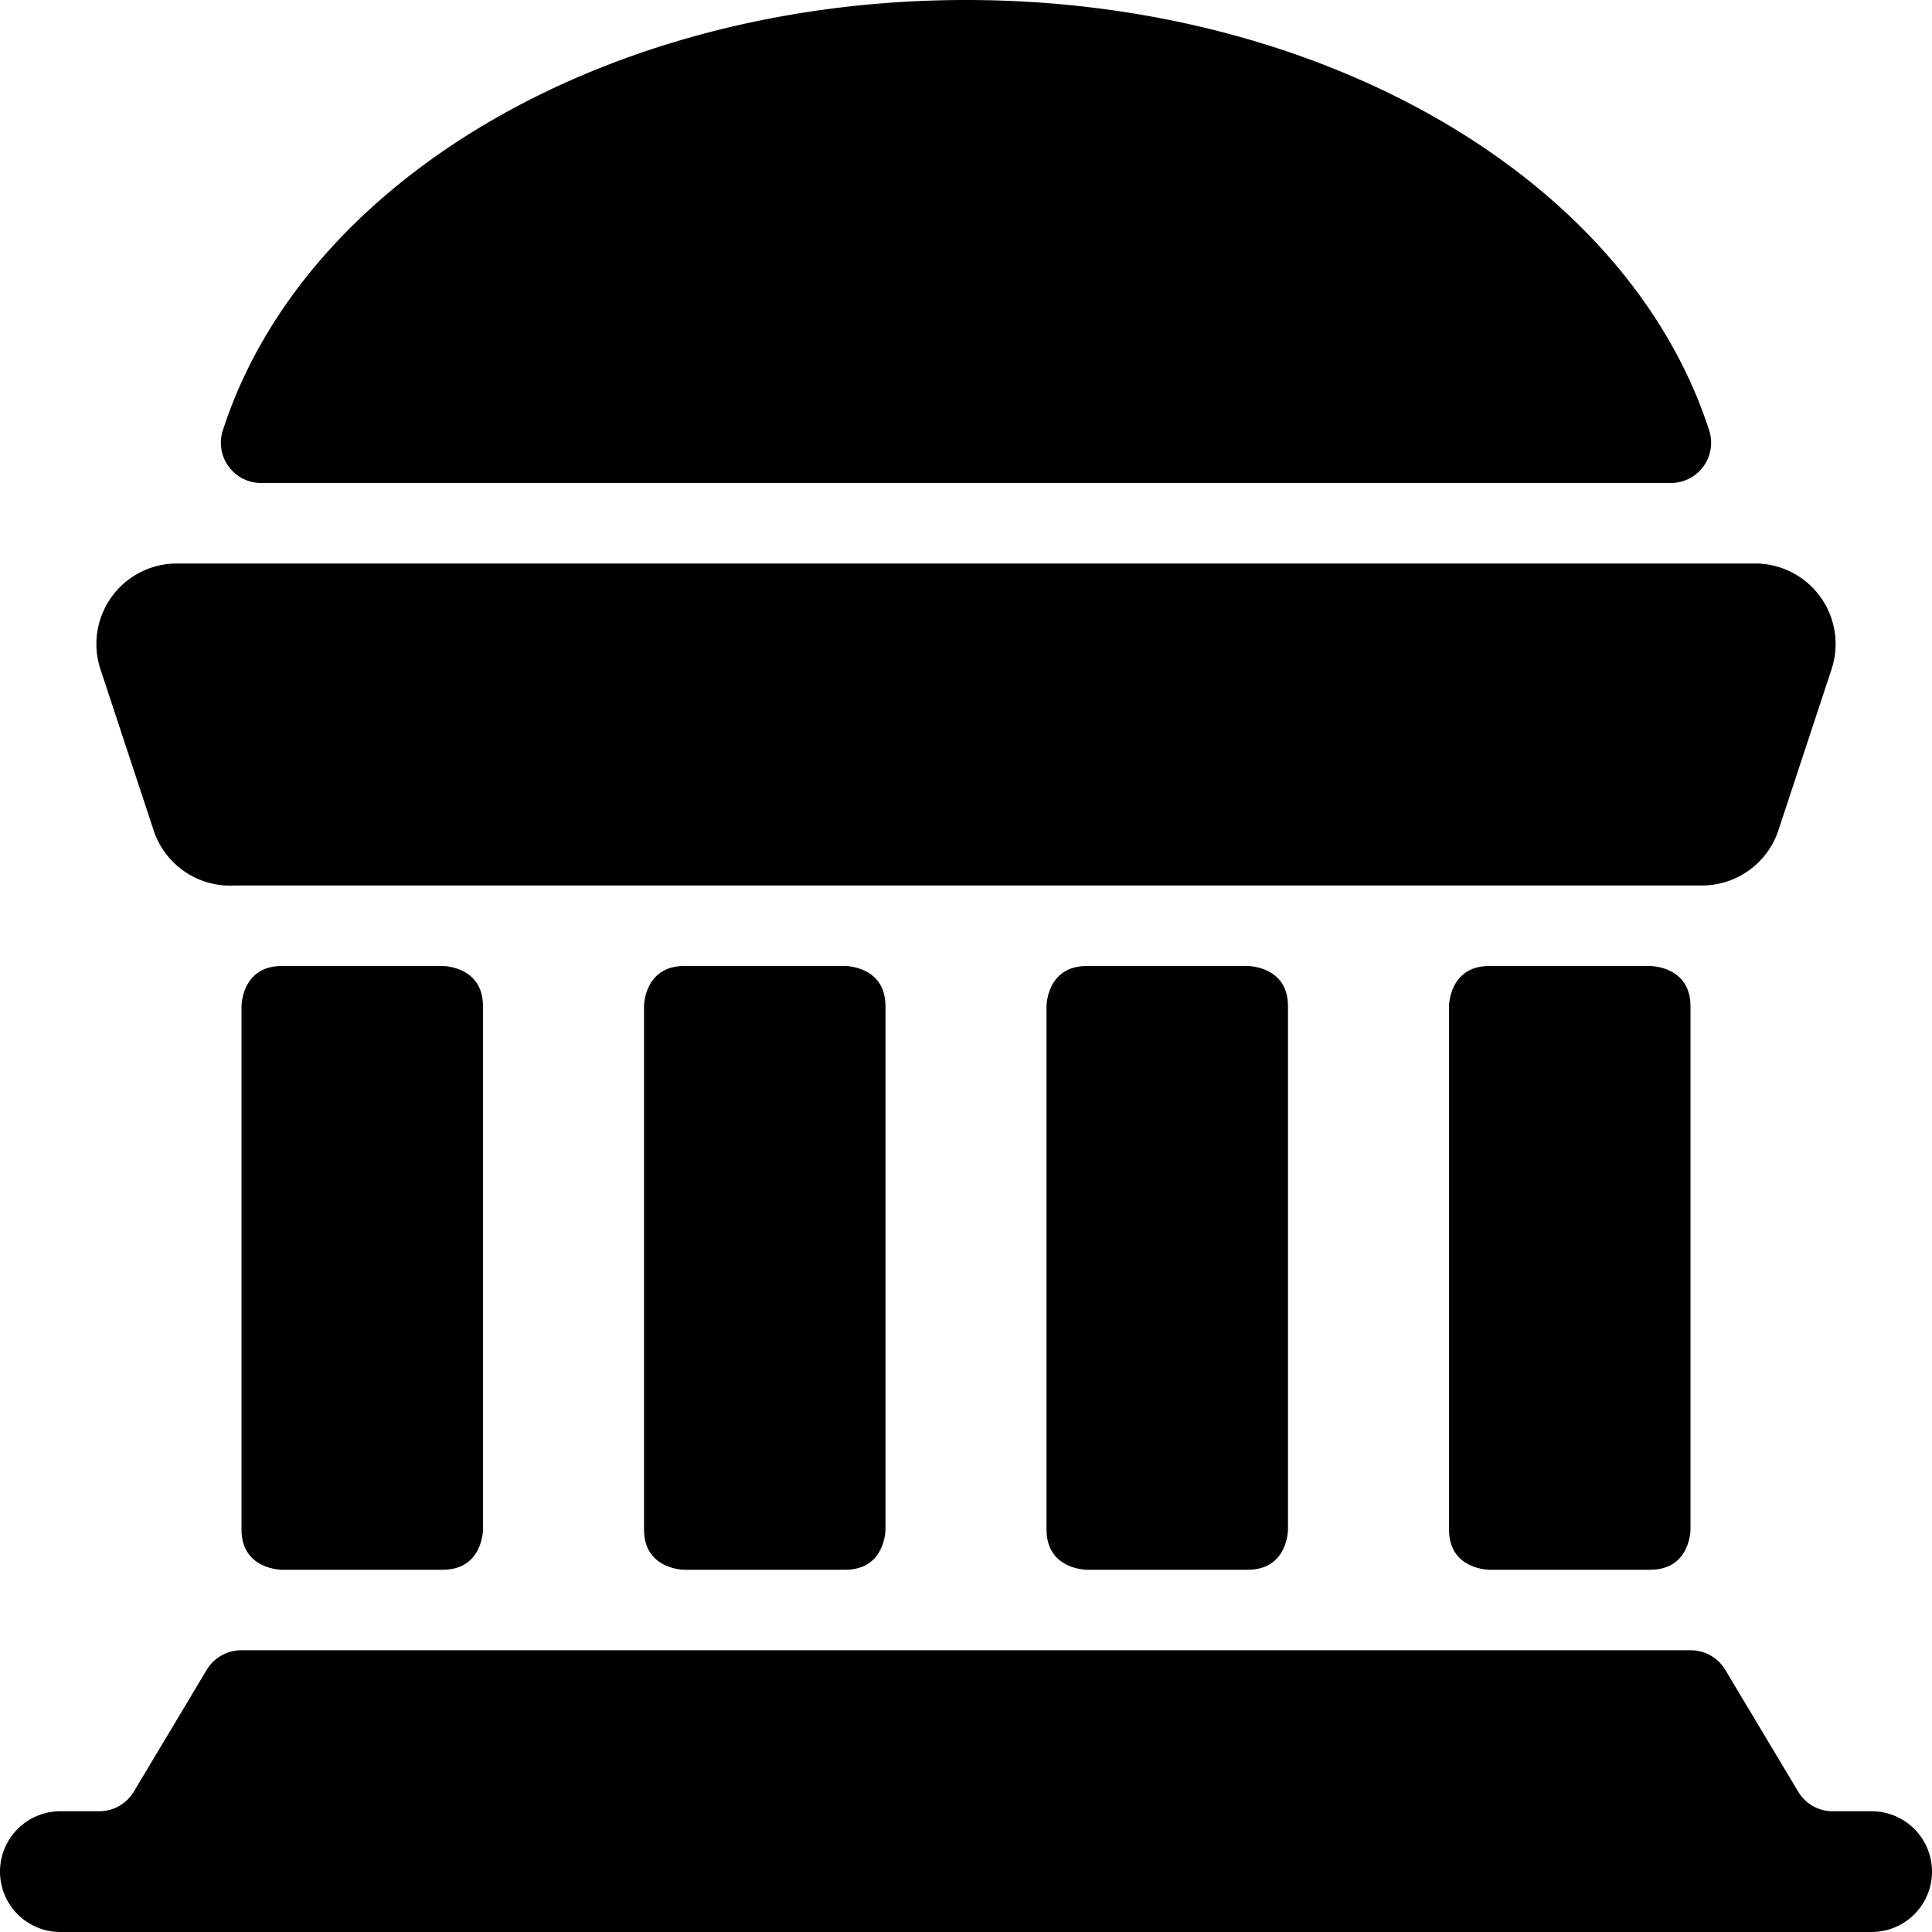 <svg xmlns="http://www.w3.org/2000/svg" viewBox="0 0 24 24"><g><path d="M3.24 6h17.52a0.5 0.5 0 0 0 0.47 -0.66C20.21 2.2 16.41 0 12 0S3.79 2.2 2.77 5.34a0.5 0.5 0 0 0 0.47 0.66Z" fill="#000000" stroke-width="1"></path><path d="M23.25 24a0.75 0.75 0 0 0 0 -1.5h-0.48a0.5 0.5 0 0 1 -0.43 -0.24l-0.91 -1.52a0.5 0.5 0 0 0 -0.43 -0.24H3a0.5 0.5 0 0 0 -0.43 0.24l-0.91 1.52a0.5 0.5 0 0 1 -0.43 0.24H0.75a0.75 0.75 0 0 0 0 1.5Z" fill="#000000" stroke-width="1"></path><path d="M3.5 12h2s0.5 0 0.5 0.5V19s0 0.5 -0.5 0.5h-2s-0.5 0 -0.5 -0.5v-6.5s0 -0.5 0.5 -0.5" fill="#000000" stroke-width="1"></path><path d="M8.5 12h2s0.5 0 0.5 0.5V19s0 0.5 -0.5 0.5h-2s-0.5 0 -0.5 -0.5v-6.5s0 -0.5 0.5 -0.5" fill="#000000" stroke-width="1"></path><path d="M13.5 12h2s0.5 0 0.5 0.5V19s0 0.5 -0.5 0.5h-2s-0.5 0 -0.5 -0.5v-6.5s0 -0.5 0.5 -0.5" fill="#000000" stroke-width="1"></path><path d="M18.5 12h2s0.5 0 0.5 0.5V19s0 0.5 -0.5 0.5h-2s-0.5 0 -0.5 -0.5v-6.5s0 -0.5 0.5 -0.5" fill="#000000" stroke-width="1"></path><path d="M1.91 10.32a1 1 0 0 0 1 0.68h18.23a1 1 0 0 0 0.95 -0.68l0.66 -2A1 1 0 0 0 21.81 7H2.19a1 1 0 0 0 -0.94 1.32Z" fill="#000000" stroke-width="1"></path></g></svg>